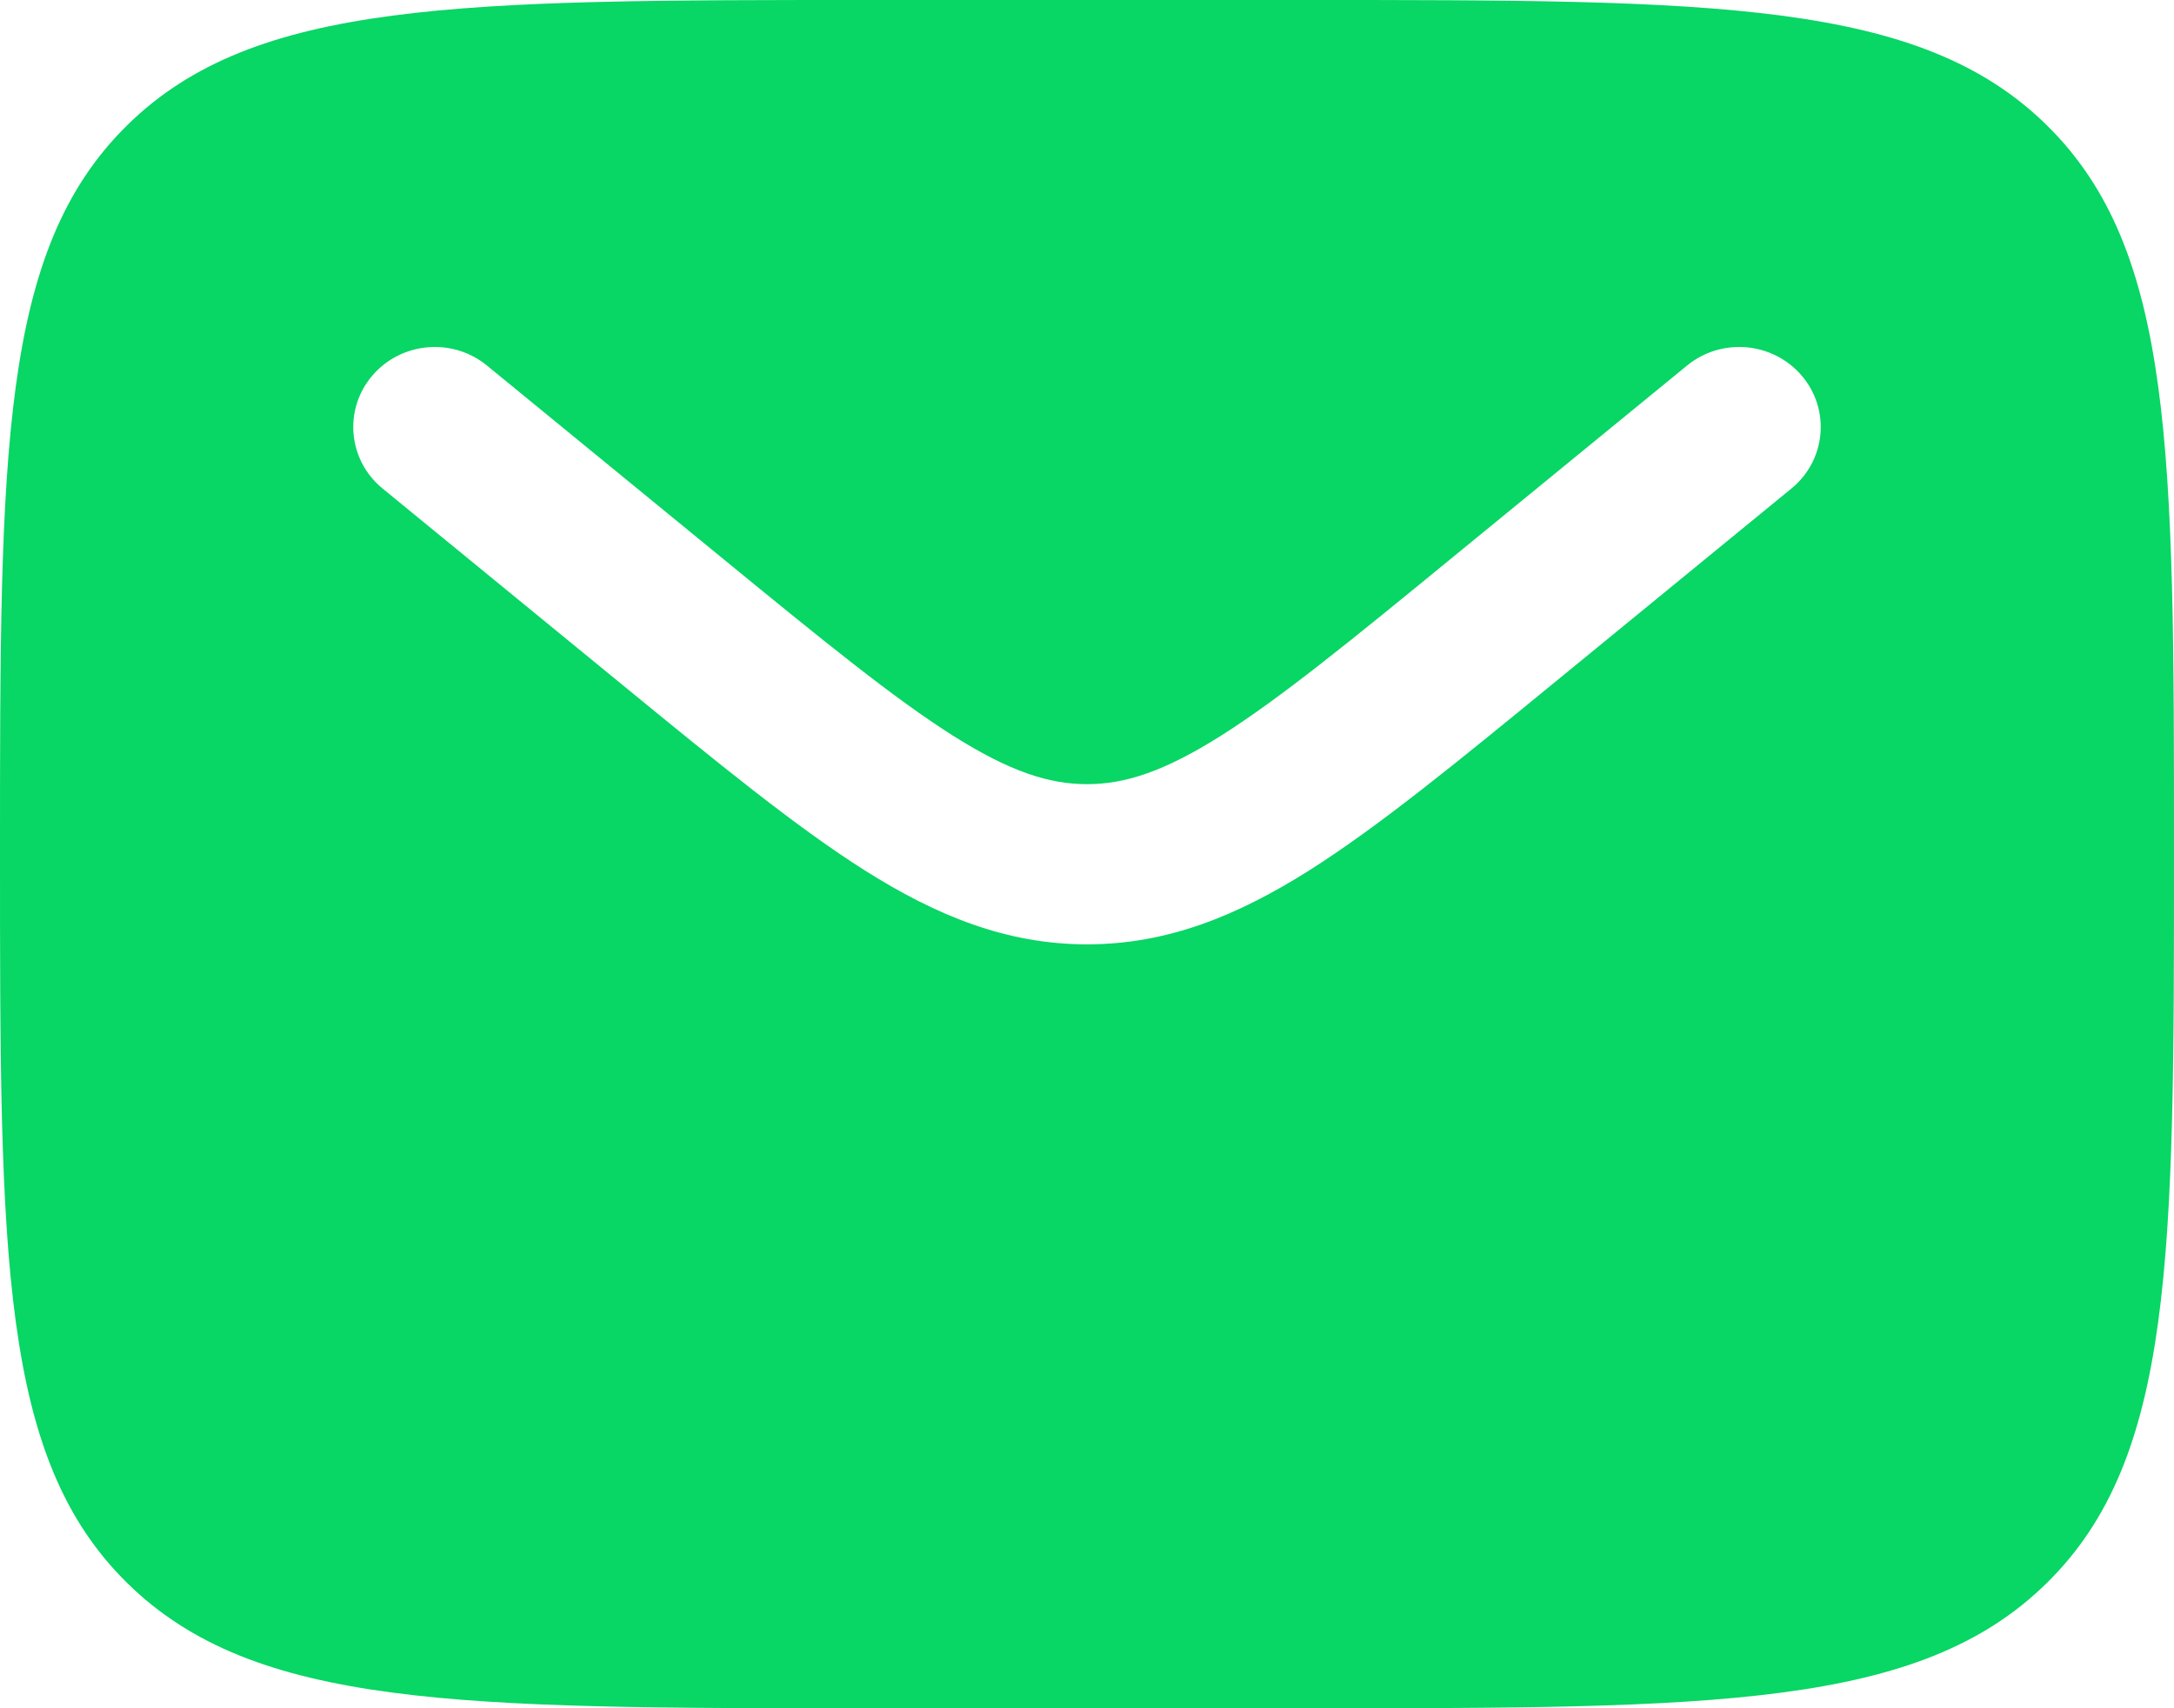 <svg width="28" height="22" viewBox="0 0 28 22" fill="none" xmlns="http://www.w3.org/2000/svg">
<path fill-rule="evenodd" clip-rule="evenodd" d="M1.64 1.611C0 3.222 0 5.815 0 11C0 16.185 0 18.778 1.64 20.389C3.28 22 5.92 22 11.2 22H16.8C22.08 22 24.72 22 26.36 20.389C28 18.778 28 16.185 28 11C28 5.815 28 3.222 26.36 1.611C24.72 0 22.08 0 16.8 0H11.2C5.92 0 3.28 0 1.64 1.611ZM23.207 4.84C23.578 5.277 23.518 5.928 23.072 6.292L19.997 8.809C18.756 9.825 17.75 10.648 16.863 11.209C15.938 11.793 15.037 12.162 14 12.162C12.963 12.162 12.062 11.793 11.137 11.209C10.25 10.648 9.244 9.825 8.003 8.809L4.928 6.292C4.482 5.928 4.422 5.277 4.793 4.84C5.165 4.402 5.827 4.343 6.272 4.708L9.295 7.182C10.601 8.251 11.508 8.99 12.273 9.474C13.014 9.942 13.517 10.099 14 10.099C14.483 10.099 14.986 9.942 15.727 9.474C16.492 8.99 17.399 8.251 18.705 7.181L21.728 4.708C22.173 4.343 22.835 4.402 23.207 4.84Z" fill="#08D665"/>
</svg>
